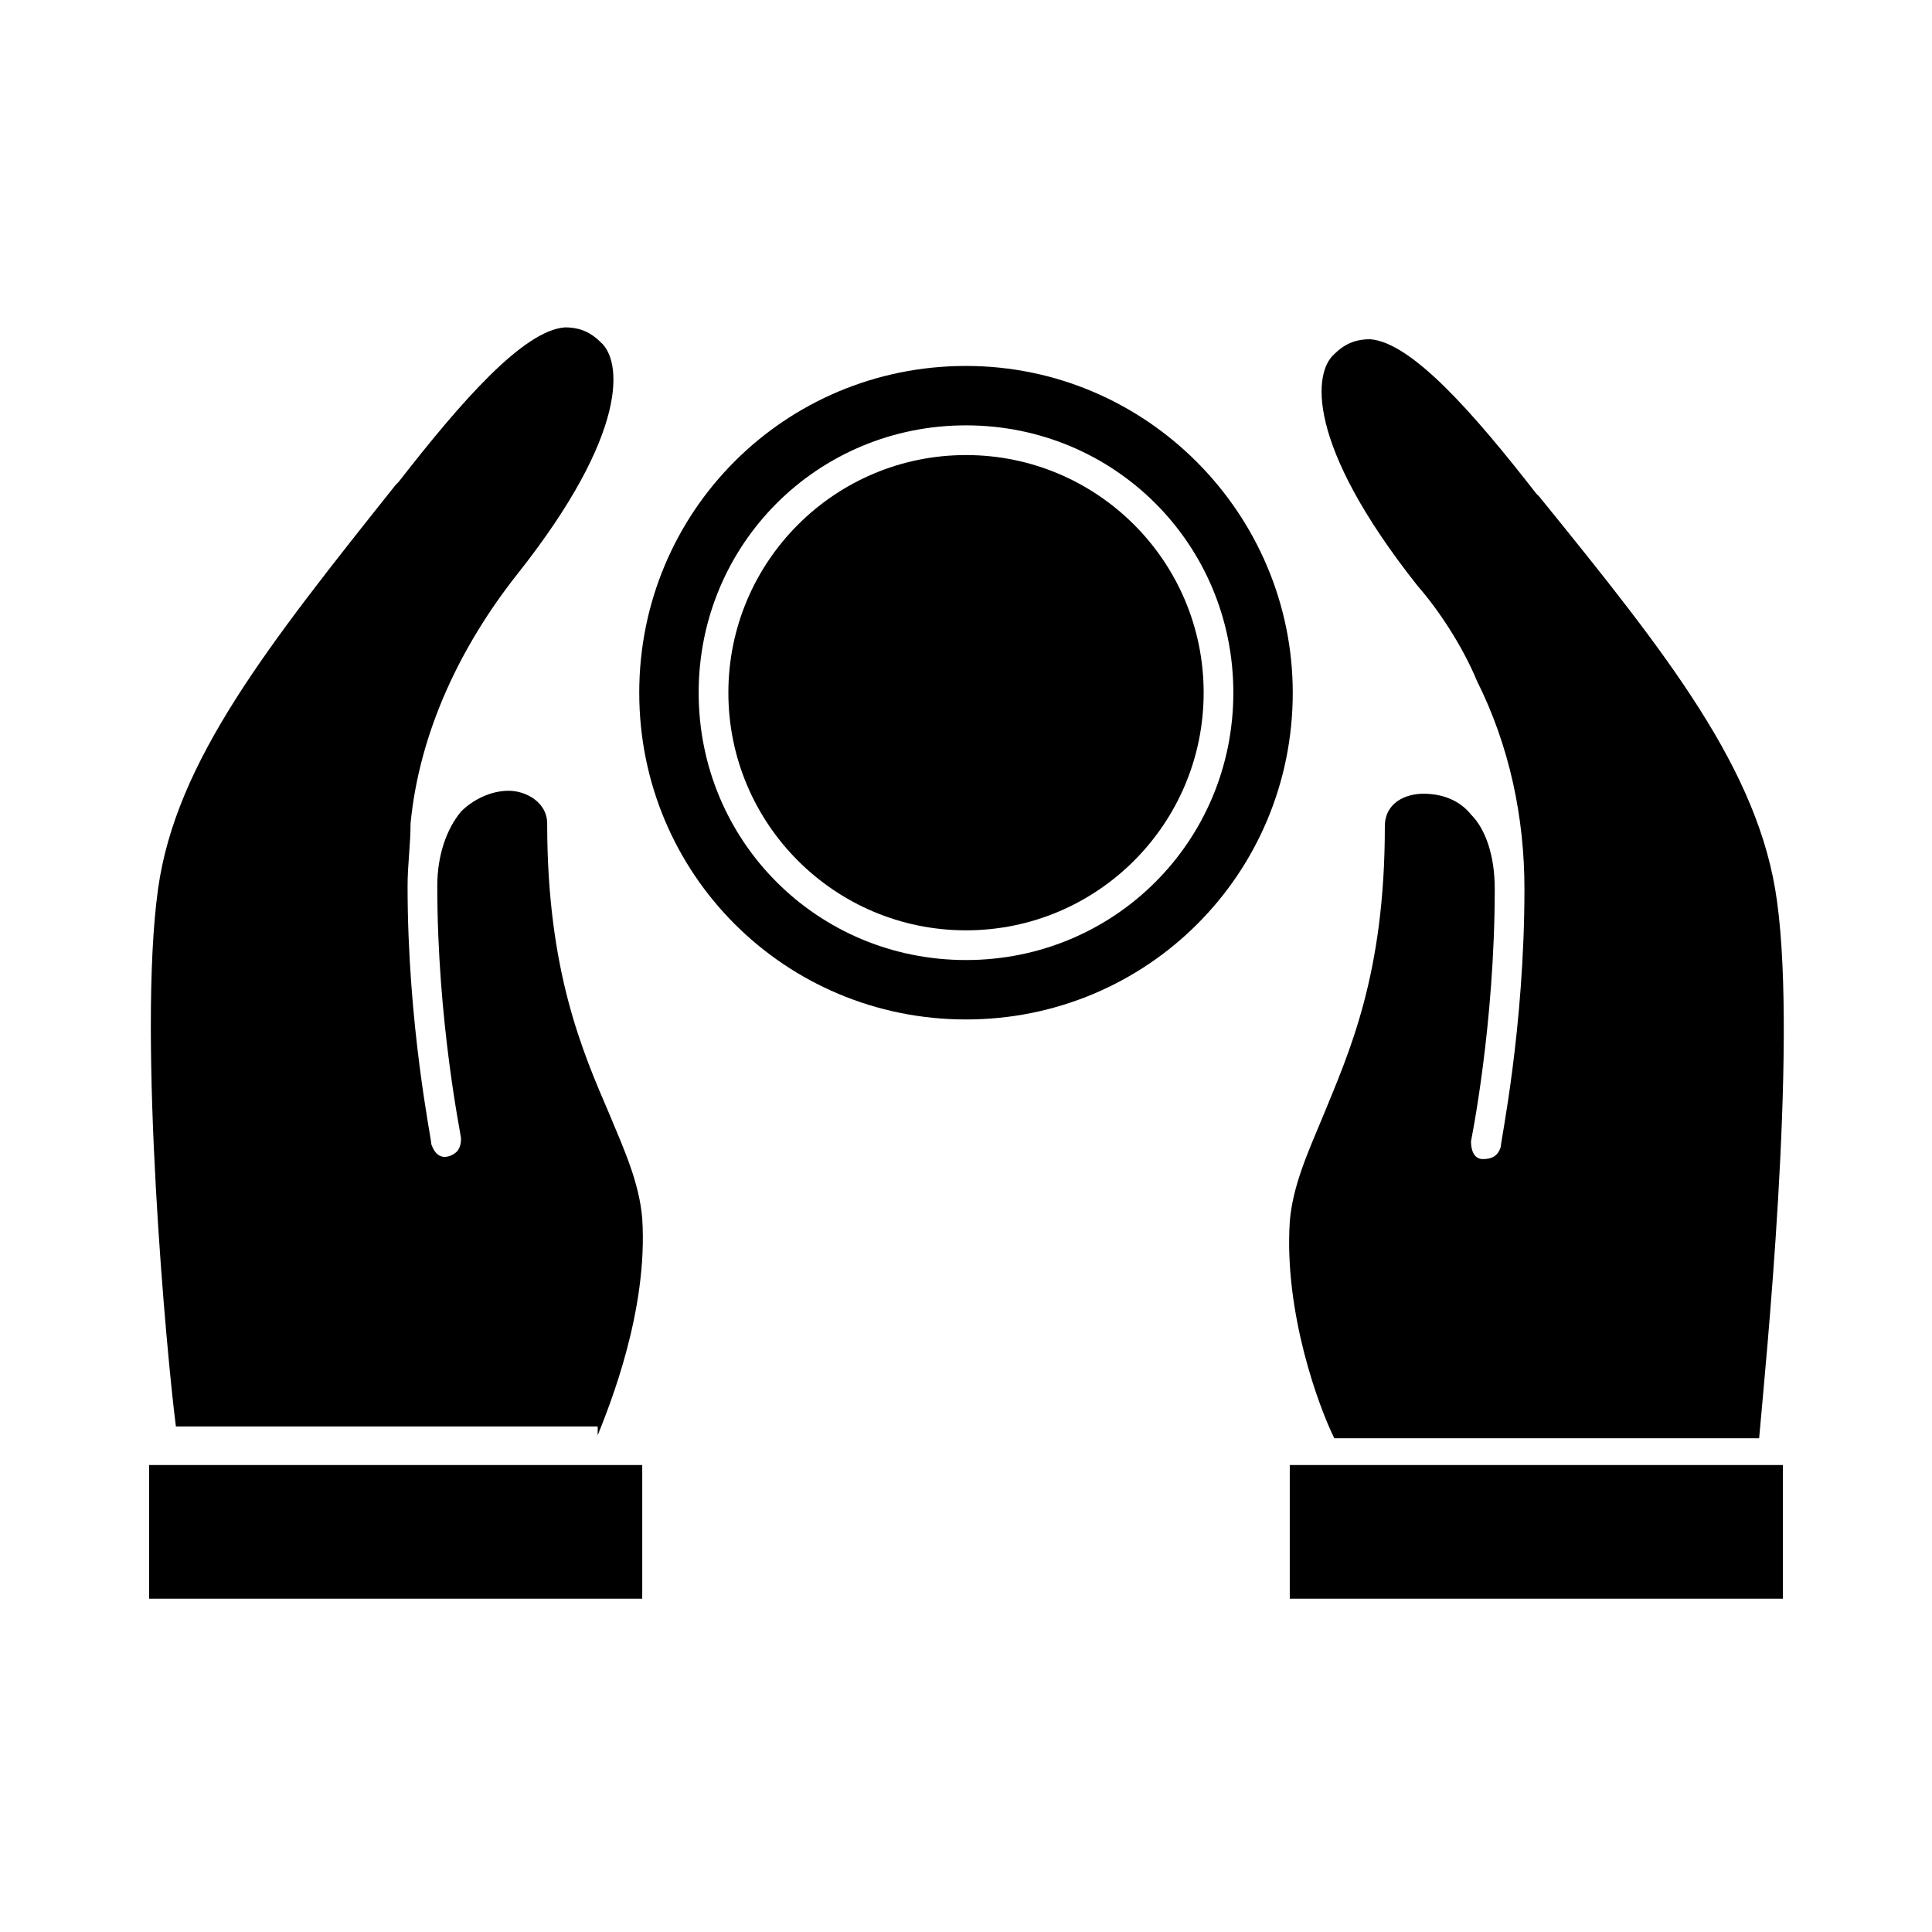<?xml version="1.0" encoding="UTF-8"?>
<!-- Uploaded to: SVG Repo, www.svgrepo.com, Generator: SVG Repo Mixer Tools -->
<svg fill="#000000" width="800px" height="800px" version="1.1" viewBox="144 144 512 512" xmlns="http://www.w3.org/2000/svg">
 <g>
  <path d="m535.4 324.43c8.66 17.32 12.594 36.211 12.594 55.105 0 37-6.297 66.914-6.297 68.488-0.789 2.363-2.363 3.148-4.723 3.148-2.363 0-3.148-2.363-3.148-4.723 0 0 6.297-30.699 6.297-66.914 0-8.66-2.363-15.742-6.297-19.68-3.148-3.938-7.871-5.512-12.594-5.512-4.723 0-10.234 2.363-10.234 8.66 0 39.359-9.445 59.828-16.531 77.145-3.938 9.445-7.871 18.105-8.66 27.551-1.574 24.402 7.871 49.594 11.809 57.465h112.57c1.574-18.105 10.234-103.12 4.723-142.48-4.723-34.637-29.125-65.336-62.977-107.06l-0.789-0.789c-16.531-21.254-33.062-40.148-44.082-40.934-3.148 0-6.297 0.789-9.445 3.938-5.512 4.723-7.871 23.617 22.043 61.402 5.508 6.301 11.805 15.746 15.742 25.191z"/>
  <path d="m485.8 532.25h130.68v35.426h-130.68z"/>
  <path d="m183.52 532.25h130.68v35.426h-130.68z"/>
  <path d="m302.39 524.38c3.148-7.871 13.383-33.062 11.809-57.465-0.789-9.445-4.727-18.105-8.66-27.551-7.086-16.531-16.531-37.785-16.531-77.145 0-5.512-5.512-8.66-10.234-8.66-4.723 0-9.445 2.363-12.594 5.512-3.938 4.723-6.297 11.809-6.297 19.68 0 36.211 6.297 66.125 6.297 66.914 0 2.363-0.789 3.938-3.148 4.723-2.363 0.789-3.938-0.789-4.723-3.148 0-1.574-6.297-31.488-6.297-68.488 0-5.512 0.789-11.02 0.789-16.531 2.363-24.402 13.383-47.23 28.34-66.125 29.914-37.785 27.551-56.68 22.043-61.402-3.148-3.148-6.297-3.938-9.445-3.938-11.02 0.789-27.551 19.68-44.082 40.934l-0.789 0.789c-33.852 42.508-58.254 73.211-62.977 107.06-5.512 39.359 2.363 124.38 4.723 142.48h111.78z"/>
  <path d="m462.98 327.57c0 34.781-28.195 62.977-62.977 62.977s-62.977-28.195-62.977-62.977c0-34.777 28.195-62.973 62.977-62.973s62.977 28.195 62.977 62.973"/>
  <path d="m400 240.98c-48.02 0-86.594 38.574-86.594 86.594s38.574 86.594 86.594 86.594 86.594-38.574 86.594-86.594c-0.004-47.234-38.574-86.594-86.594-86.594zm0 157.44c-39.359 0-70.848-31.488-70.848-70.848s31.488-70.848 70.848-70.848 70.848 31.488 70.848 70.848-31.488 70.848-70.848 70.848z"/>
 </g>
</svg>